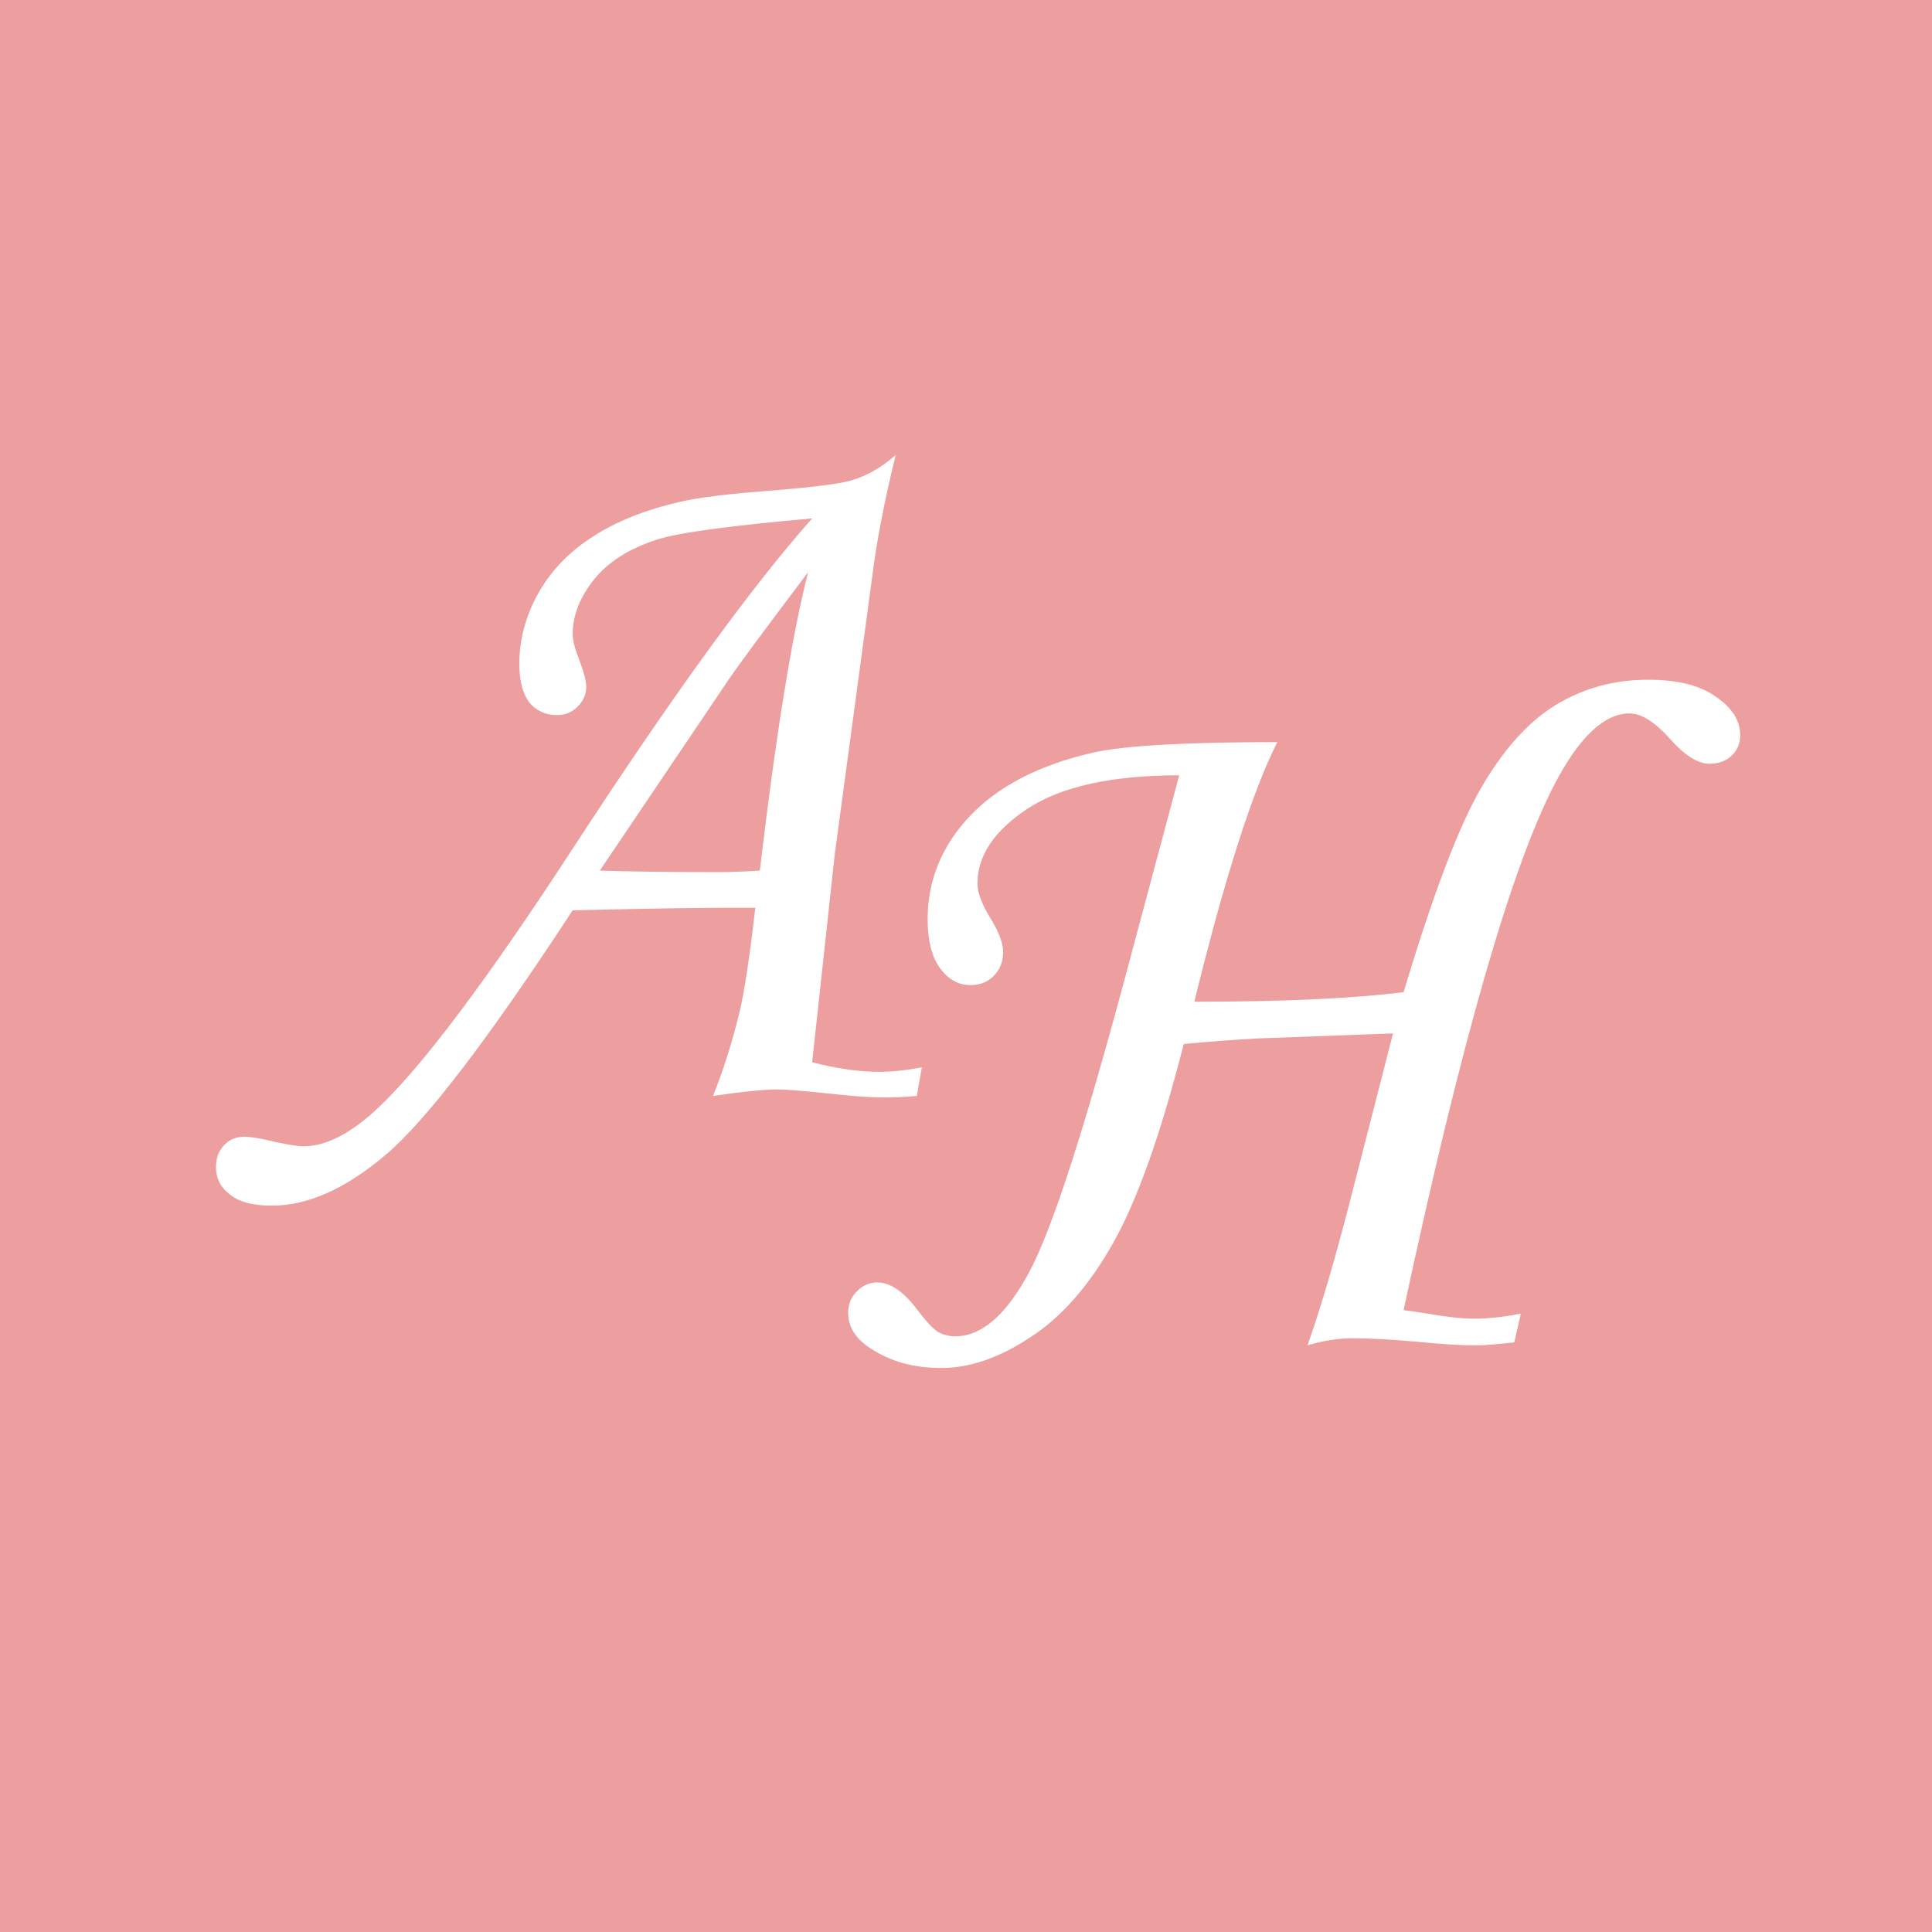 <?xml version="1.0" encoding="UTF-8"?> <svg xmlns="http://www.w3.org/2000/svg" width="180" height="180" viewBox="0 0 180 180" fill="none"> <rect width="180" height="180" fill="#ED9F9F"></rect> <path d="M85.885 99.438L85.416 102.109C84.291 102.203 83.307 102.25 82.463 102.25C81.245 102.25 79.776 102.156 78.057 101.969C75.12 101.656 73.26 101.5 72.479 101.5C71.166 101.5 69.151 101.703 66.432 102.109C67.401 99.672 68.213 97.109 68.87 94.422C69.338 92.516 69.838 89.234 70.37 84.578C66.713 84.547 61.041 84.625 53.354 84.812C45.416 96.938 39.588 104.547 35.87 107.641C32.182 110.766 28.666 112.328 25.323 112.328C23.573 112.328 22.276 111.984 21.432 111.297C20.557 110.641 20.12 109.781 20.12 108.719C20.12 107.906 20.37 107.234 20.87 106.703C21.37 106.172 21.995 105.906 22.745 105.906C23.182 105.906 23.776 105.984 24.526 106.141C26.401 106.578 27.651 106.797 28.276 106.797C30.37 106.797 32.682 105.609 35.213 103.234C39.338 99.359 45.432 91.234 53.495 78.859C62.62 64.859 70.01 54.672 75.666 48.297C67.948 48.984 63.135 49.641 61.229 50.266C58.604 51.109 56.635 52.359 55.323 54.016C54.01 55.672 53.354 57.359 53.354 59.078C53.354 59.641 53.557 60.438 53.963 61.469C54.401 62.625 54.62 63.469 54.62 64C54.62 64.688 54.354 65.297 53.823 65.828C53.291 66.359 52.651 66.625 51.901 66.625C50.838 66.625 49.979 66.234 49.323 65.453C48.698 64.641 48.385 63.438 48.385 61.844C48.385 59.594 48.963 57.422 50.12 55.328C51.307 53.203 52.995 51.438 55.182 50.031C57.37 48.594 60.104 47.5 63.385 46.75C65.073 46.344 68.041 45.984 72.291 45.672C75.979 45.359 78.291 45.062 79.229 44.781C80.698 44.375 82.104 43.578 83.448 42.391C82.51 46.234 81.838 49.594 81.432 52.469L77.776 79.562L75.666 98.969C77.979 99.562 80.057 99.859 81.901 99.859C83.12 99.859 84.448 99.719 85.885 99.438ZM70.791 81.109C72.291 68.422 73.791 59.156 75.291 53.312C71.323 58.562 68.87 61.875 67.932 63.25L55.885 81.109C58.479 81.203 62.182 81.25 66.995 81.25C68.182 81.25 69.448 81.203 70.791 81.109Z" fill="white"></path> <path d="M141.693 122.391L141.083 125.062C139.49 125.25 138.271 125.344 137.427 125.344C136.083 125.344 134.302 125.234 132.083 125.016C129.708 124.797 127.677 124.688 125.99 124.688C124.646 124.688 123.255 124.906 121.818 125.344C123.099 121.75 124.552 116.75 126.177 110.344L129.787 96.281L117.13 96.75C114.912 96.875 112.63 97.047 110.287 97.266C108.162 105.609 105.974 111.781 103.724 115.781C101.474 119.781 98.896 122.719 95.99 124.594C93.115 126.5 90.349 127.453 87.693 127.453C85.099 127.453 82.88 126.828 81.037 125.578C79.693 124.703 79.021 123.609 79.021 122.297C79.021 121.516 79.287 120.859 79.818 120.328C80.349 119.766 80.99 119.484 81.74 119.484C82.959 119.484 84.209 120.344 85.49 122.062C86.271 123.094 86.896 123.766 87.365 124.078C87.865 124.359 88.412 124.5 89.005 124.5C91.443 124.5 93.724 122.531 95.849 118.594C98.005 114.656 101.146 104.922 105.271 89.391L109.865 72.234C103.615 72.234 98.912 73.266 95.755 75.328C92.63 77.391 91.068 79.719 91.068 82.312C91.068 83.188 91.49 84.297 92.334 85.641C93.084 86.891 93.459 87.906 93.459 88.688C93.459 89.594 93.162 90.344 92.568 90.938C92.005 91.5 91.287 91.781 90.412 91.781C89.318 91.781 88.38 91.266 87.599 90.234C86.818 89.172 86.427 87.641 86.427 85.641C86.427 82.016 87.74 78.812 90.365 76.031C92.99 73.25 96.802 71.281 101.802 70.125C104.677 69.469 110.412 69.141 119.005 69.141C116.693 73.703 114.115 81.766 111.271 93.328C119.521 93.328 126.021 93.031 130.771 92.438C133.49 83.375 135.88 77.062 137.943 73.5C140.005 69.906 142.318 67.312 144.88 65.719C147.474 64.125 150.365 63.328 153.552 63.328C156.302 63.328 158.412 63.859 159.88 64.922C161.38 65.953 162.13 67.141 162.13 68.484C162.13 69.266 161.865 69.906 161.333 70.406C160.802 70.906 160.115 71.156 159.271 71.156C158.177 71.156 156.943 70.375 155.568 68.812C154.162 67.25 152.912 66.469 151.818 66.469C149.474 66.469 147.162 68.641 144.88 72.984C140.818 80.734 136.115 97.094 130.771 122.062C131.302 122.125 132.052 122.234 133.021 122.391C134.802 122.703 136.24 122.859 137.333 122.859C138.615 122.859 140.068 122.703 141.693 122.391Z" fill="white"></path> </svg> 